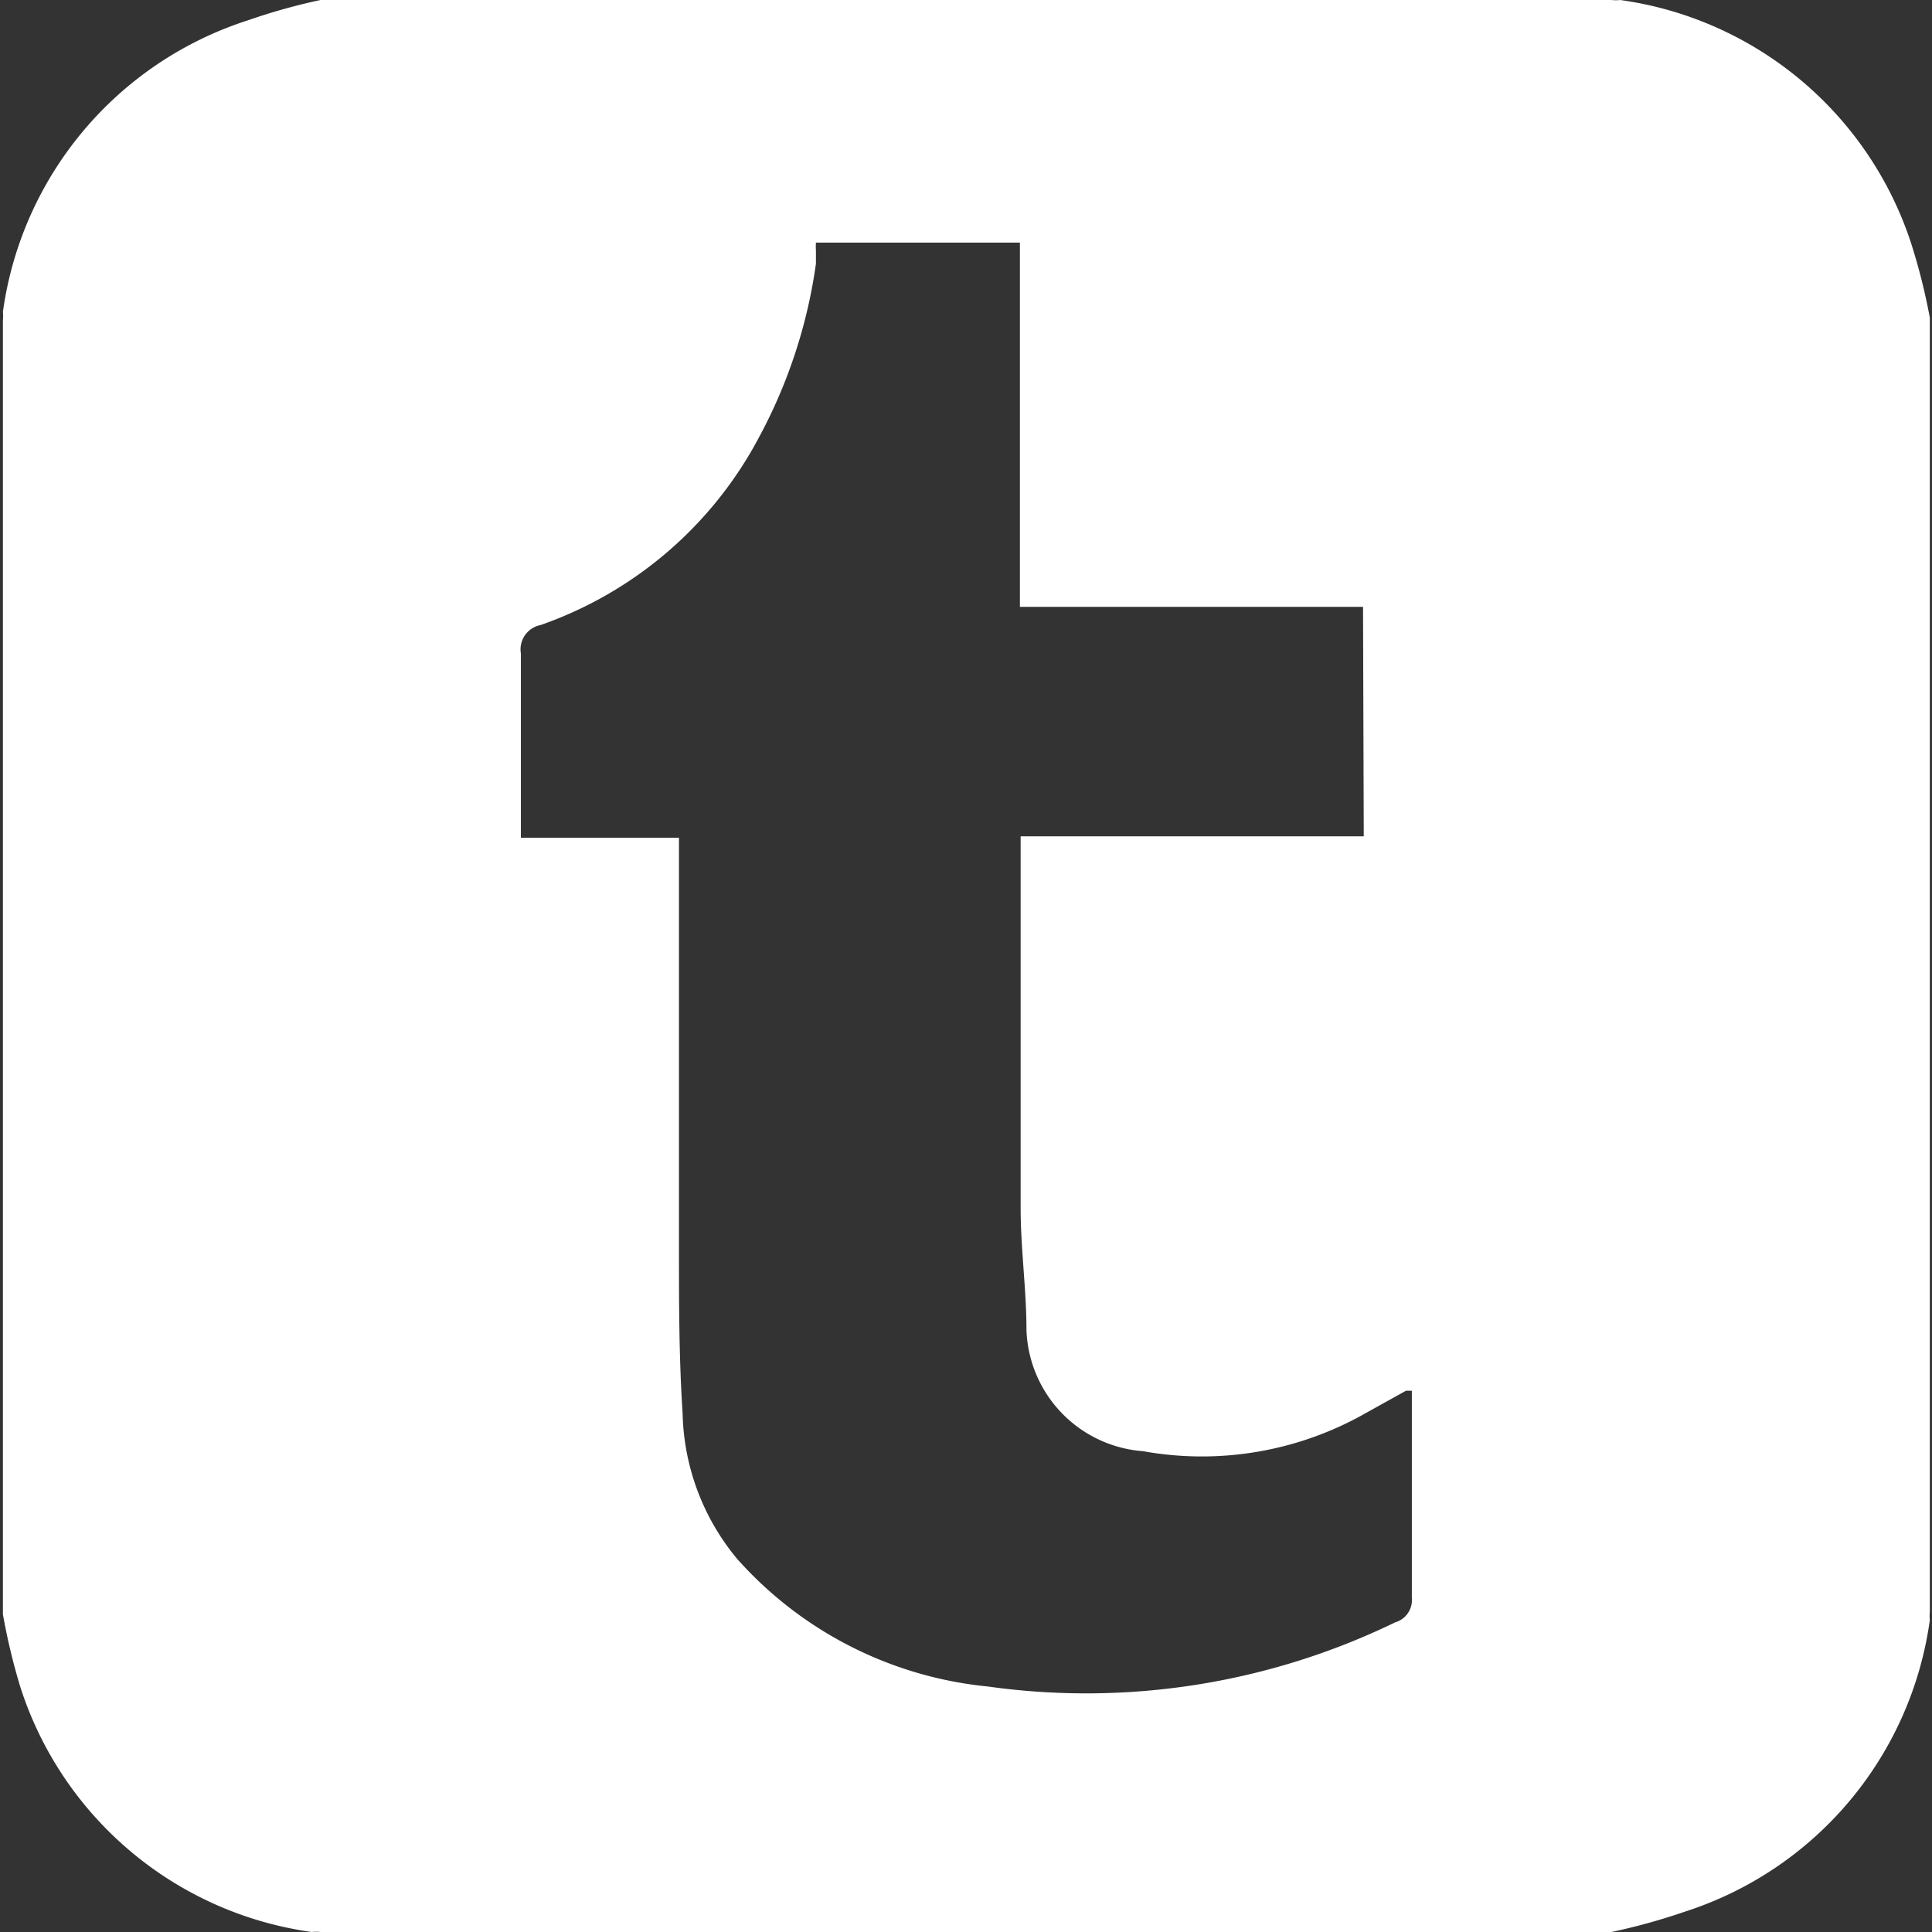 <svg xmlns="http://www.w3.org/2000/svg" viewBox="0 0 26.52 26.52"><rect x="0" y="0" width="26.52" height="26.52" fill="#333333" stroke="none"/><defs><style>.cls-1{fill:#fff;fill-rule:evenodd;}</style></defs><title>tumbler</title><g id="圖層_2" data-name="圖層 2"><g id="圖層_2-2" data-name="圖層 2"><path class="cls-1" d="M22.12,26.52H4.4a.49.49,0,0,0-.12,0,4.91,4.91,0,0,1-4-3.36,8.6,8.6,0,0,1-.24-1V4.4a.65.65,0,0,0,0-.12,4.91,4.91,0,0,1,3.36-4A8.31,8.31,0,0,1,4.4,0H22.12a.55.55,0,0,0,.12,0,4.91,4.91,0,0,1,4,3.36,8.44,8.44,0,0,1,.25,1V22.12a.62.62,0,0,0,0,.12,4.91,4.91,0,0,1-3.36,4A8.52,8.52,0,0,1,22.12,26.52ZM18.71,8.33H14v-5H11.2a.89.89,0,0,0,0,.11c0,.06,0,.12,0,.18A7.07,7.07,0,0,1,10.42,6a5.41,5.41,0,0,1-3,2.58.34.34,0,0,0-.27.39c0,.54,0,1.09,0,1.63v.9H9.32v.31c0,1.77,0,3.54,0,5.31,0,.76,0,1.52.05,2.28a3.23,3.23,0,0,0,.75,2,5.3,5.3,0,0,0,3.44,1.75,9.71,9.71,0,0,0,5.59-.88.32.32,0,0,0,.23-.34c0-.87,0-1.74,0-2.62,0-.07,0-.15,0-.22H19.3l-.54.3a4.55,4.55,0,0,1-3.07.53,1.73,1.73,0,0,1-1.6-1.66c0-.56-.08-1.12-.08-1.68,0-1.61,0-3.21,0-4.82,0-.08,0-.17,0-.28h4.71Z"/></g></g></svg>